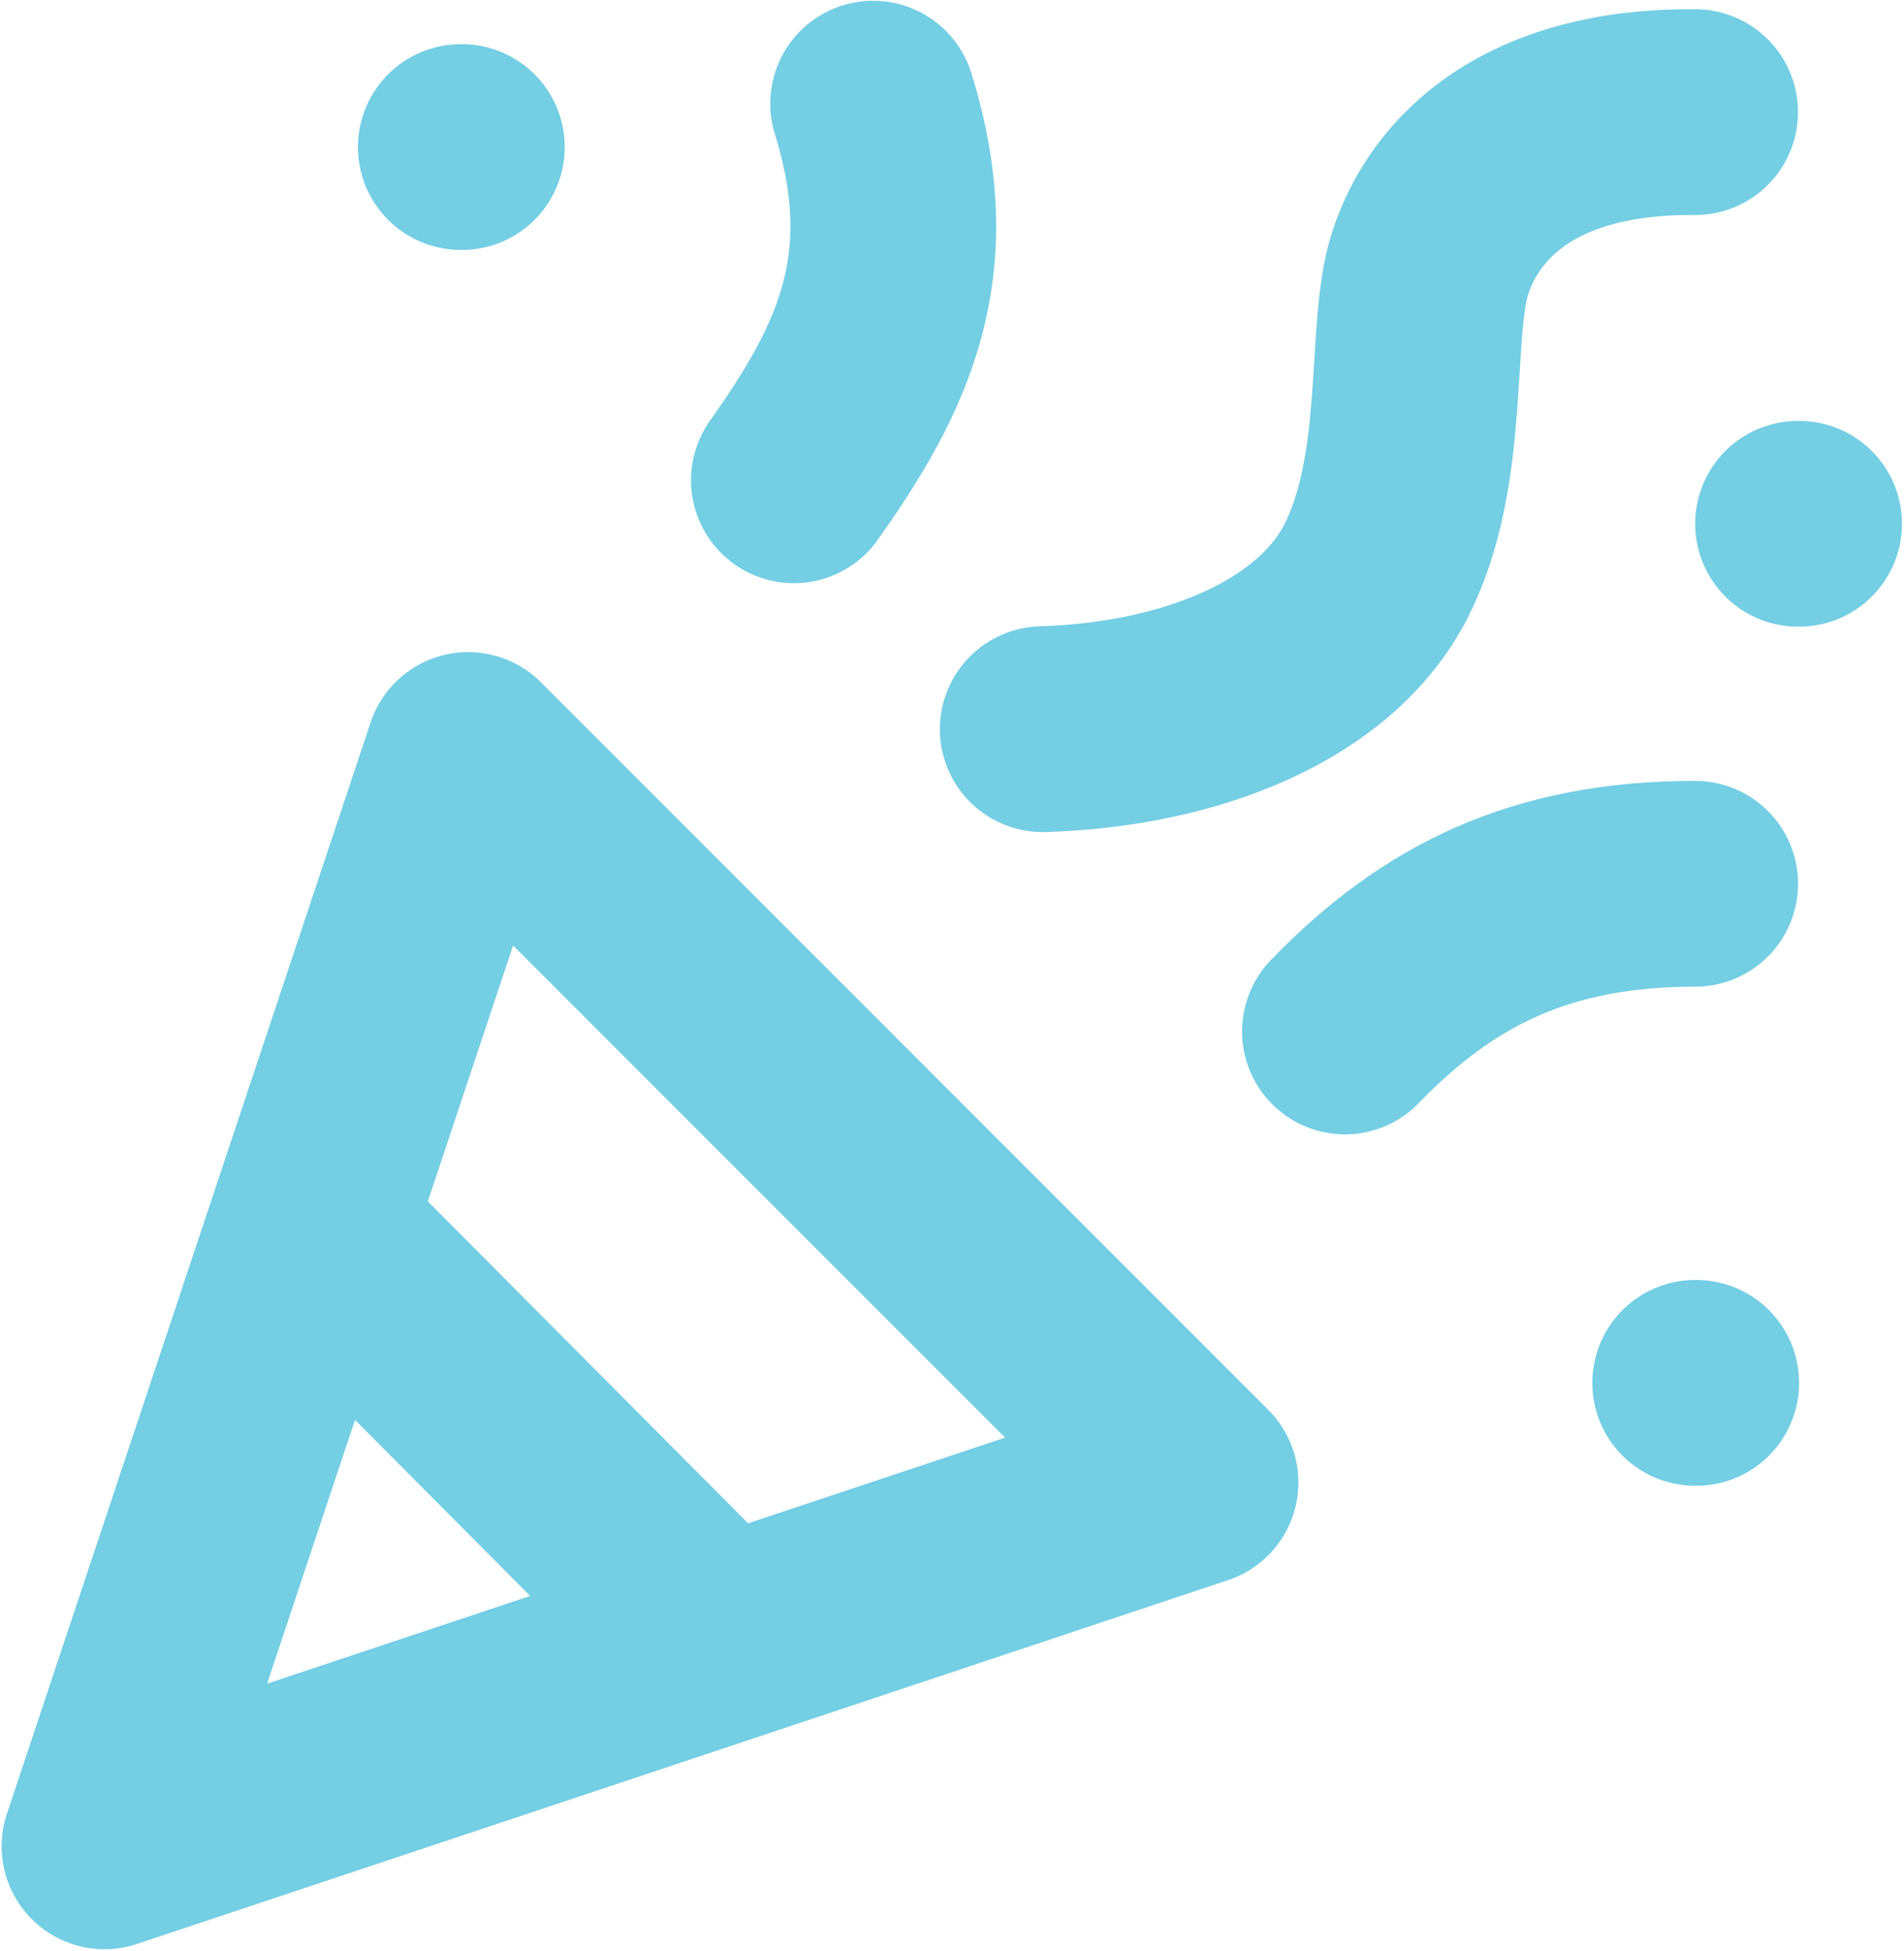 <svg width="617" height="632" viewBox="0 0 617 632" fill="none" xmlns="http://www.w3.org/2000/svg">
<path d="M101.71 399.333L231.528 529.803M549.32 36.325C496.147 35.835 471.527 60.411 463.453 85.248C456.343 107.118 462.84 151.912 445.867 185.09C429.637 216.814 386.68 234.723 337.903 236.232M582.667 169.68L583 169.683M549.333 448L549.667 448.003M149.334 47.642L149.667 47.645M549.333 286.313C499.333 286.313 466 302.98 435.83 334.157M257.257 155.599C282.667 119.664 299.333 86.33 282.94 33.578M33.859 598.15L151.71 244.597L387.413 480.3L33.859 598.15Z" stroke="#74CEE4" stroke-width="66.667" stroke-linecap="round" stroke-linejoin="round"/>
</svg>
